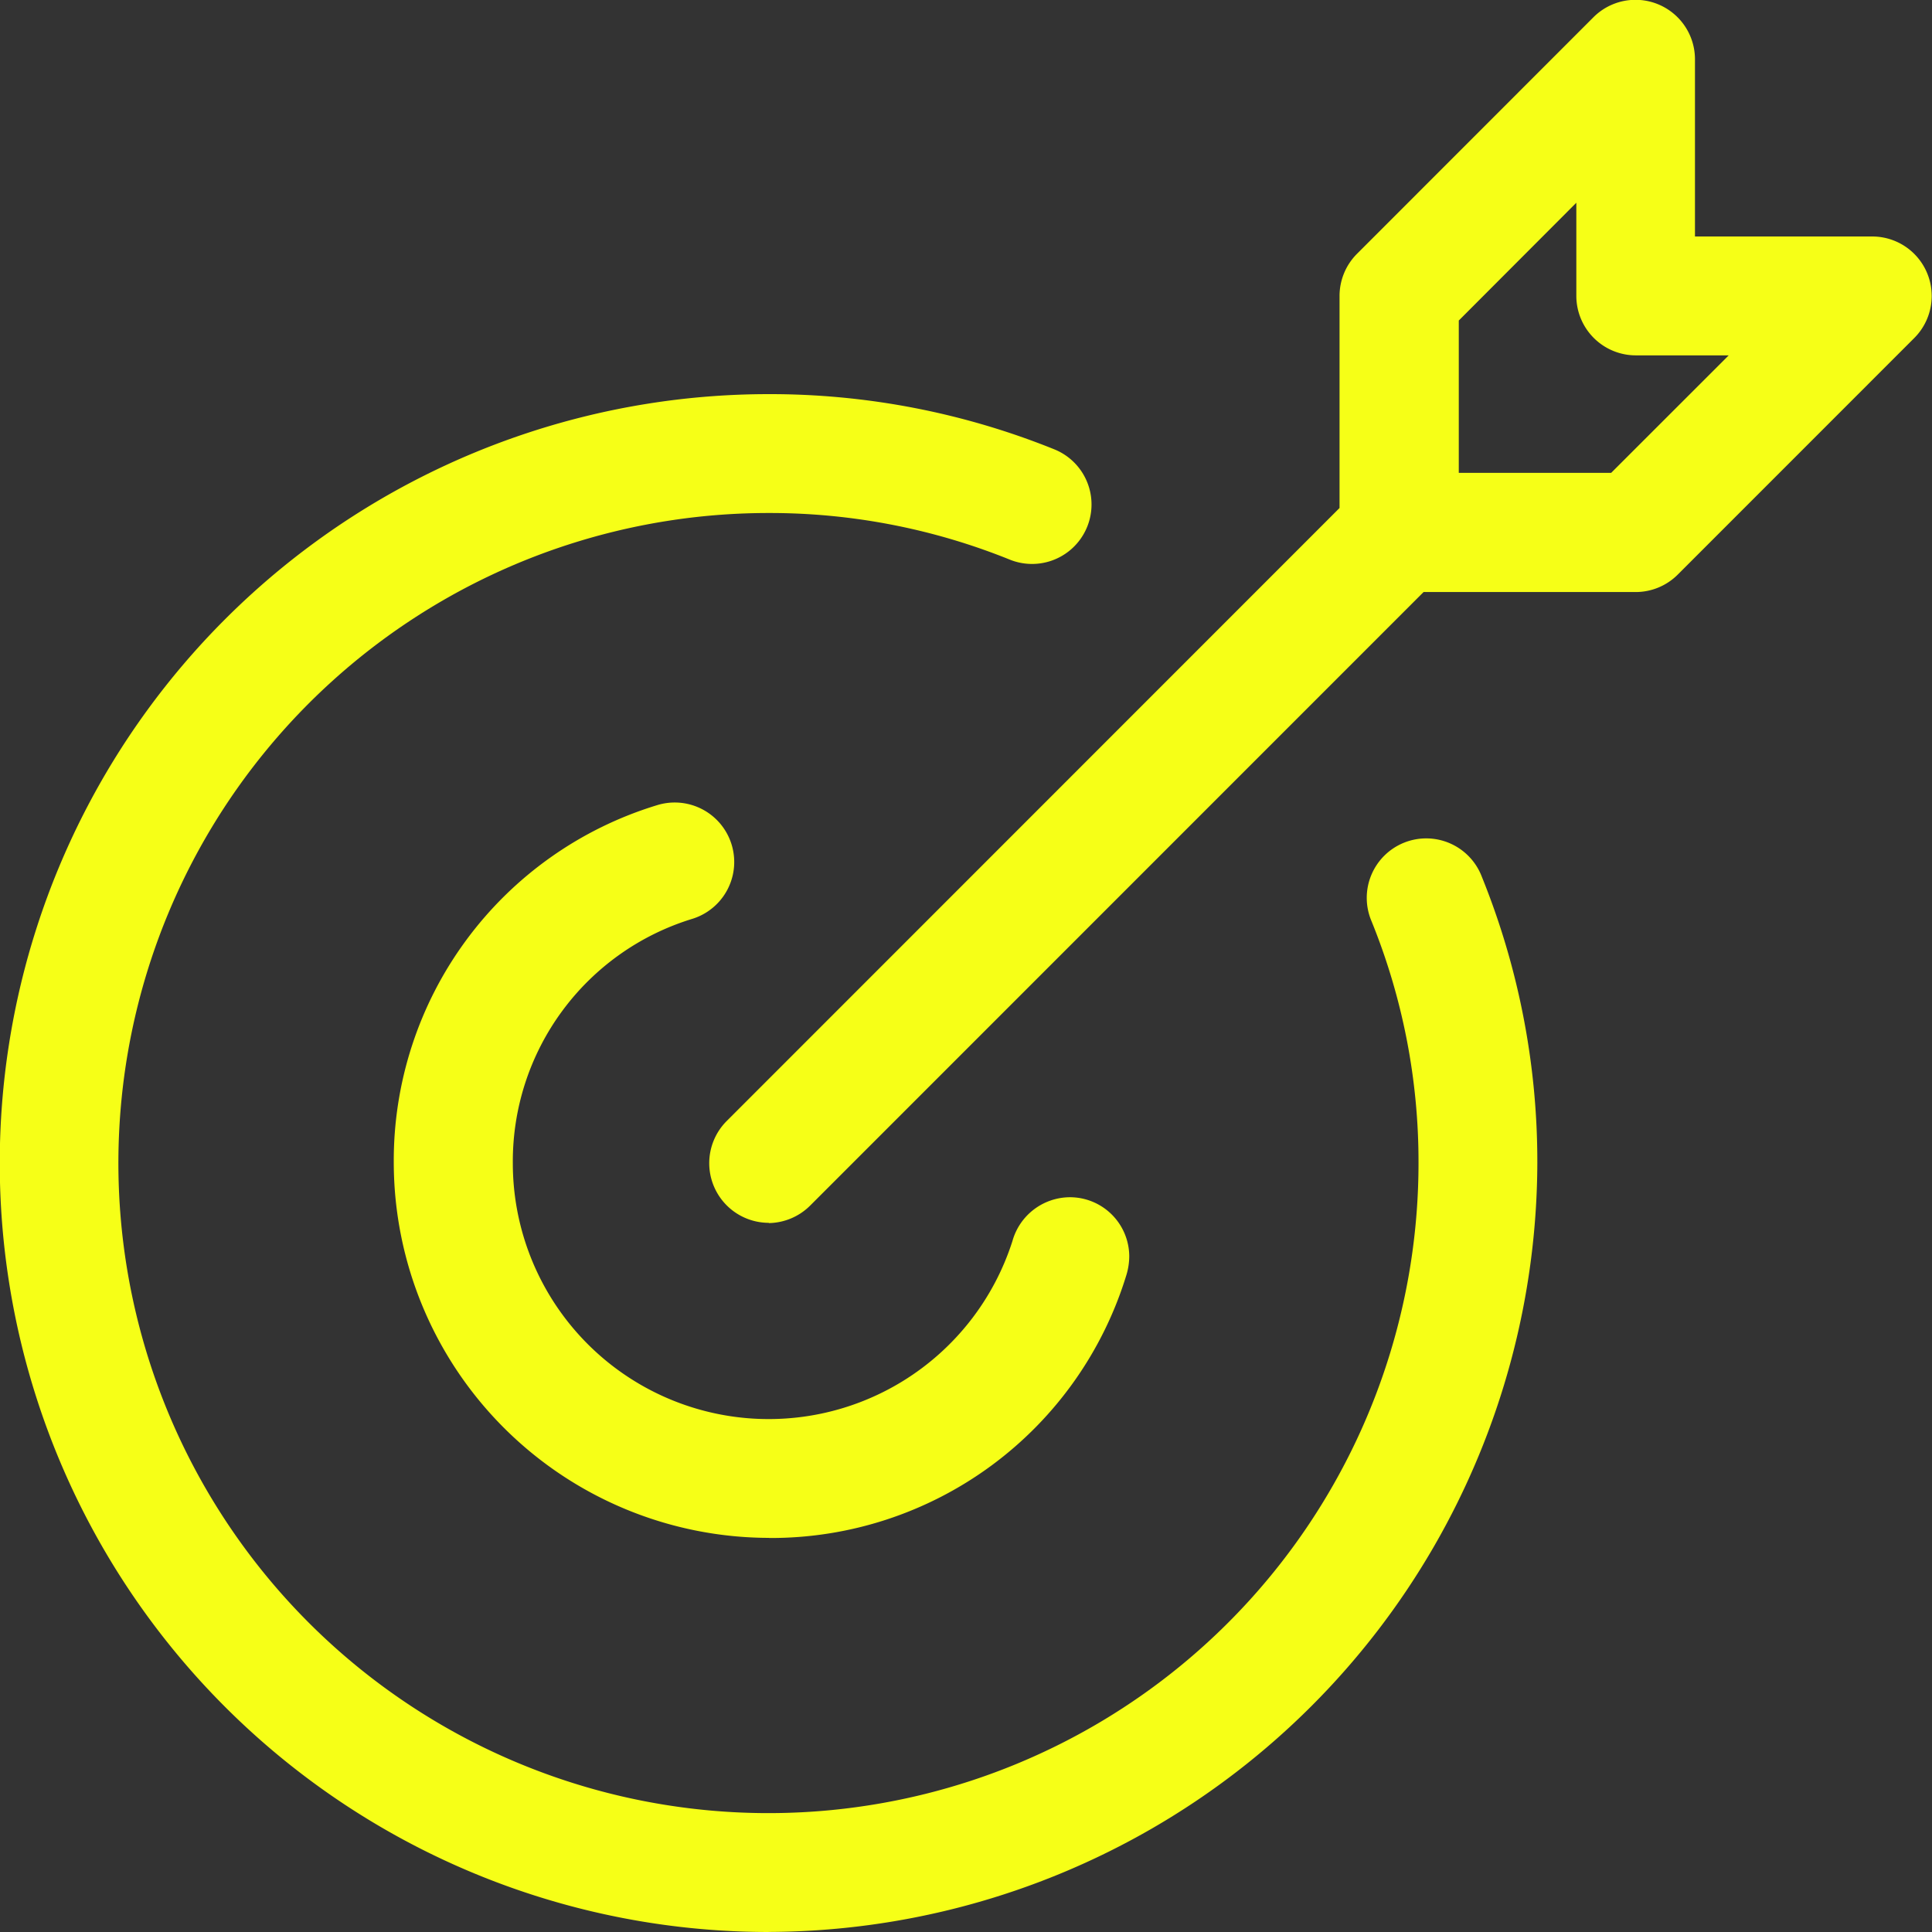 <svg xmlns="http://www.w3.org/2000/svg" width="32" height="32" viewBox="0 0 32 32">
  <rect x="0" y="0" width="32" height="32" fill="#333333" stroke="none"/>
  <path id="パス_13994" data-name="パス 13994" d="M1437.209,1534.642a12.736,12.736,0,0,1,0-25.472,12.577,12.577,0,0,1,4.742.919.985.985,0,0,1-.739,1.826,10.611,10.611,0,0,0-3.993-.776,10.767,10.767,0,1,0,10.753,10.767,10.579,10.579,0,0,0-.779-4.008.985.985,0,1,1,1.827-.736,12.558,12.558,0,0,1,.92,4.742,12.773,12.773,0,0,1-12.734,12.737Zm0-6.528a6.226,6.226,0,0,1-6.21-6.209,6.153,6.153,0,0,1,4.359-5.926.985.985,0,1,1,.589,1.881,4.2,4.2,0,0,0-2.976,4.048,4.238,4.238,0,0,0,8.275,1.29.993.993,0,0,1,.95-.726.983.983,0,0,1,.985.975,1.085,1.085,0,0,1-.047.312,6.156,6.156,0,0,1-5.909,4.357Zm0-5.218a.988.988,0,0,1-.7-1.682l10.155-10.158v-3.51a.989.989,0,0,1,.289-.7l3.917-3.919a.985.985,0,0,1,1.681.7v2.932h2.932a.985.985,0,0,1,.7,1.682l-3.917,3.918a.985.985,0,0,1-.7.289h-3.51l-10.156,10.158A.992.992,0,0,1,1437.213,1522.9Zm11.43-14.945v2.523h2.524l1.947-1.946h-1.539a.986.986,0,0,1-.985-.984V1506Z" transform="translate(-1424.477 -1502.642)" fill="#f6ff17"/>
</svg>
